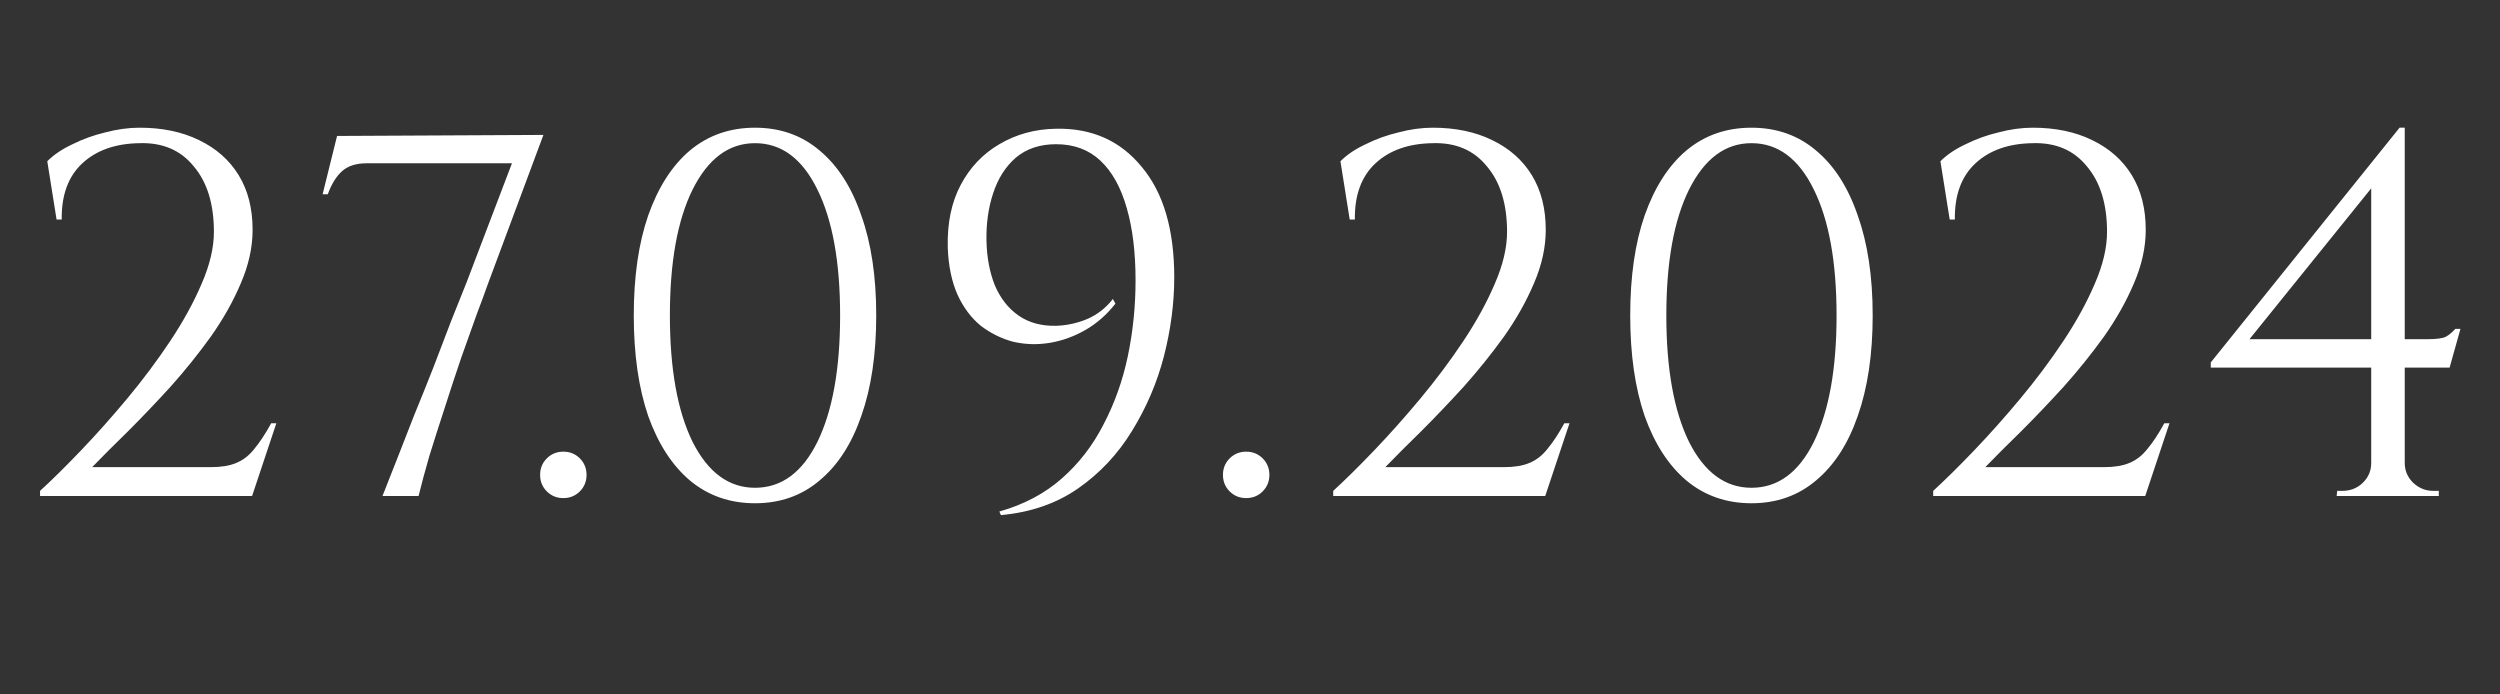 <?xml version="1.0" encoding="UTF-8"?> <svg xmlns="http://www.w3.org/2000/svg" width="126" height="35" viewBox="0 0 126 35" fill="none"><rect x="0" y="0" width="126" height="35" fill="#333333" stroke="none"/><path d="M2.851 11.064L2.383 8.126C2.712 7.797 3.137 7.511 3.657 7.268C4.177 7.008 4.731 6.809 5.321 6.67C5.91 6.514 6.482 6.436 7.037 6.436C8.181 6.436 9.178 6.644 10.027 7.06C10.893 7.476 11.561 8.065 12.029 8.828C12.497 9.591 12.731 10.509 12.731 11.584C12.731 12.468 12.531 13.369 12.133 14.288C11.752 15.189 11.249 16.082 10.625 16.966C10.001 17.833 9.325 18.673 8.597 19.488C7.869 20.285 7.158 21.031 6.465 21.724C5.771 22.4 5.165 23.007 4.645 23.544H10.625C11.145 23.544 11.569 23.475 11.899 23.336C12.245 23.197 12.549 22.963 12.809 22.634C13.086 22.305 13.372 21.871 13.667 21.334H13.927L12.705 25H2.019V24.74C2.625 24.185 3.31 23.509 4.073 22.712C4.853 21.897 5.633 21.022 6.413 20.086C7.193 19.15 7.912 18.188 8.571 17.2C9.229 16.212 9.758 15.25 10.157 14.314C10.573 13.361 10.781 12.485 10.781 11.688C10.781 10.284 10.443 9.183 9.767 8.386C9.108 7.571 8.198 7.181 7.037 7.216C5.824 7.233 4.861 7.571 4.151 8.23C3.44 8.889 3.093 9.833 3.111 11.064H2.851ZM16.26 9.79L16.988 6.852L27.388 6.8L24.58 14.34C24.459 14.687 24.277 15.181 24.034 15.822C23.809 16.463 23.549 17.191 23.254 18.006C22.977 18.821 22.699 19.661 22.422 20.528C22.145 21.377 21.885 22.192 21.642 22.972C21.417 23.752 21.235 24.428 21.096 25H19.276C19.484 24.463 19.727 23.847 20.004 23.154C20.281 22.443 20.576 21.689 20.888 20.892C21.217 20.095 21.538 19.297 21.85 18.5C22.162 17.685 22.457 16.914 22.734 16.186C23.029 15.458 23.289 14.808 23.514 14.236L25.802 8.23H18.47C17.95 8.23 17.543 8.36 17.248 8.62C16.953 8.88 16.711 9.27 16.52 9.79H16.26ZM28.392 25.104C28.062 25.104 27.785 24.991 27.56 24.766C27.334 24.541 27.222 24.263 27.222 23.934C27.222 23.605 27.334 23.327 27.56 23.102C27.785 22.877 28.062 22.764 28.392 22.764C28.721 22.764 28.998 22.877 29.224 23.102C29.449 23.327 29.562 23.605 29.562 23.934C29.562 24.263 29.449 24.541 29.224 24.766C28.998 24.991 28.721 25.104 28.392 25.104ZM38.052 6.436C39.317 6.436 40.401 6.817 41.302 7.58C42.221 8.343 42.923 9.435 43.408 10.856C43.911 12.26 44.162 13.941 44.162 15.9C44.162 17.859 43.911 19.549 43.408 20.97C42.923 22.374 42.221 23.457 41.302 24.22C40.401 24.983 39.317 25.364 38.052 25.364C36.787 25.364 35.695 24.983 34.776 24.22C33.875 23.457 33.173 22.374 32.67 20.97C32.185 19.549 31.942 17.859 31.942 15.9C31.942 13.941 32.185 12.26 32.67 10.856C33.173 9.435 33.875 8.343 34.776 7.58C35.695 6.817 36.787 6.436 38.052 6.436ZM38.052 7.216C36.735 7.216 35.686 7.996 34.906 9.556C34.143 11.099 33.762 13.213 33.762 15.9C33.762 18.587 34.143 20.71 34.906 22.27C35.686 23.813 36.735 24.584 38.052 24.584C39.387 24.584 40.435 23.813 41.198 22.27C41.961 20.71 42.342 18.587 42.342 15.9C42.342 13.213 41.961 11.099 41.198 9.556C40.435 7.996 39.387 7.216 38.052 7.216ZM50.446 25.962L50.368 25.78C51.599 25.433 52.648 24.879 53.514 24.116C54.381 23.353 55.083 22.443 55.62 21.386C56.175 20.329 56.582 19.185 56.842 17.954C57.102 16.706 57.232 15.432 57.232 14.132C57.232 12.728 57.085 11.515 56.79 10.492C56.496 9.452 56.054 8.655 55.464 8.1C54.875 7.545 54.13 7.268 53.228 7.268C52.414 7.268 51.738 7.493 51.2 7.944C50.68 8.395 50.299 8.993 50.056 9.738C49.814 10.466 49.701 11.263 49.718 12.13C49.736 12.962 49.874 13.707 50.134 14.366C50.412 15.025 50.81 15.536 51.33 15.9C51.85 16.264 52.483 16.437 53.228 16.42C53.766 16.403 54.286 16.29 54.788 16.082C55.308 15.857 55.742 15.519 56.088 15.068L56.218 15.302C55.785 15.857 55.282 16.299 54.71 16.628C54.138 16.957 53.54 17.174 52.916 17.278C52.292 17.382 51.677 17.365 51.07 17.226C50.481 17.07 49.935 16.801 49.432 16.42C48.947 16.021 48.557 15.501 48.262 14.86C47.968 14.201 47.803 13.413 47.768 12.494C47.734 11.263 47.95 10.206 48.418 9.322C48.886 8.438 49.536 7.753 50.368 7.268C51.218 6.765 52.171 6.505 53.228 6.488C55.031 6.453 56.47 7.095 57.544 8.412C58.636 9.712 59.182 11.567 59.182 13.976C59.182 15.276 59.009 16.602 58.662 17.954C58.316 19.289 57.778 20.545 57.05 21.724C56.34 22.885 55.438 23.847 54.346 24.61C53.254 25.373 51.954 25.823 50.446 25.962ZM62.807 25.104C62.478 25.104 62.2 24.991 61.975 24.766C61.75 24.541 61.637 24.263 61.637 23.934C61.637 23.605 61.75 23.327 61.975 23.102C62.2 22.877 62.478 22.764 62.807 22.764C63.136 22.764 63.414 22.877 63.639 23.102C63.864 23.327 63.977 23.605 63.977 23.934C63.977 24.263 63.864 24.541 63.639 24.766C63.414 24.991 63.136 25.104 62.807 25.104ZM68.025 11.064L67.558 8.126C67.887 7.797 68.311 7.511 68.832 7.268C69.352 7.008 69.906 6.809 70.496 6.67C71.085 6.514 71.657 6.436 72.212 6.436C73.356 6.436 74.352 6.644 75.201 7.06C76.068 7.476 76.736 8.065 77.204 8.828C77.671 9.591 77.906 10.509 77.906 11.584C77.906 12.468 77.706 13.369 77.308 14.288C76.926 15.189 76.424 16.082 75.799 16.966C75.175 17.833 74.499 18.673 73.772 19.488C73.043 20.285 72.333 21.031 71.639 21.724C70.946 22.4 70.34 23.007 69.82 23.544H75.799C76.32 23.544 76.744 23.475 77.073 23.336C77.42 23.197 77.724 22.963 77.984 22.634C78.261 22.305 78.547 21.871 78.841 21.334H79.102L77.879 25H67.194V24.74C67.8 24.185 68.485 23.509 69.248 22.712C70.028 21.897 70.808 21.022 71.588 20.086C72.368 19.15 73.087 18.188 73.746 17.2C74.404 16.212 74.933 15.25 75.332 14.314C75.748 13.361 75.956 12.485 75.956 11.688C75.956 10.284 75.618 9.183 74.942 8.386C74.283 7.571 73.373 7.181 72.212 7.216C70.998 7.233 70.036 7.571 69.326 8.23C68.615 8.889 68.268 9.833 68.285 11.064H68.025ZM88.273 6.436C89.538 6.436 90.621 6.817 91.523 7.58C92.441 8.343 93.143 9.435 93.629 10.856C94.131 12.26 94.383 13.941 94.383 15.9C94.383 17.859 94.131 19.549 93.629 20.97C93.143 22.374 92.441 23.457 91.523 24.22C90.621 24.983 89.538 25.364 88.273 25.364C87.007 25.364 85.915 24.983 84.997 24.22C84.095 23.457 83.393 22.374 82.891 20.97C82.405 19.549 82.163 17.859 82.163 15.9C82.163 13.941 82.405 12.26 82.891 10.856C83.393 9.435 84.095 8.343 84.997 7.58C85.915 6.817 87.007 6.436 88.273 6.436ZM88.273 7.216C86.955 7.216 85.907 7.996 85.127 9.556C84.364 11.099 83.983 13.213 83.983 15.9C83.983 18.587 84.364 20.71 85.127 22.27C85.907 23.813 86.955 24.584 88.273 24.584C89.607 24.584 90.656 23.813 91.419 22.27C92.181 20.71 92.563 18.587 92.563 15.9C92.563 13.213 92.181 11.099 91.419 9.556C90.656 7.996 89.607 7.216 88.273 7.216ZM98.265 11.064L97.797 8.126C98.126 7.797 98.551 7.511 99.071 7.268C99.591 7.008 100.145 6.809 100.735 6.67C101.324 6.514 101.896 6.436 102.451 6.436C103.595 6.436 104.591 6.644 105.441 7.06C106.307 7.476 106.975 8.065 107.443 8.828C107.911 9.591 108.145 10.509 108.145 11.584C108.145 12.468 107.945 13.369 107.547 14.288C107.165 15.189 106.663 16.082 106.039 16.966C105.415 17.833 104.739 18.673 104.011 19.488C103.283 20.285 102.572 21.031 101.879 21.724C101.185 22.4 100.579 23.007 100.059 23.544H106.039C106.559 23.544 106.983 23.475 107.313 23.336C107.659 23.197 107.963 22.963 108.223 22.634C108.5 22.305 108.786 21.871 109.081 21.334H109.341L108.119 25H97.433V24.74C98.039 24.185 98.724 23.509 99.487 22.712C100.267 21.897 101.047 21.022 101.827 20.086C102.607 19.15 103.326 18.188 103.985 17.2C104.643 16.212 105.172 15.25 105.571 14.314C105.987 13.361 106.195 12.485 106.195 11.688C106.195 10.284 105.857 9.183 105.181 8.386C104.522 7.571 103.612 7.181 102.451 7.216C101.237 7.233 100.275 7.571 99.565 8.23C98.854 8.889 98.507 9.833 98.525 11.064H98.265ZM119.509 9.036L120.939 6.436H121.199V24.974H119.509V9.036ZM120.939 6.436L121.199 7.398L113.373 17.096H122.317C122.802 17.096 123.123 17.053 123.279 16.966C123.435 16.879 123.591 16.749 123.747 16.576H124.007L123.461 18.526H111.423V18.266L120.939 6.436ZM121.199 23.336C121.199 23.717 121.338 24.047 121.615 24.324C121.91 24.601 122.248 24.74 122.629 24.74H122.915V25H117.767L117.793 24.74H118.053C118.452 24.74 118.79 24.61 119.067 24.35C119.362 24.073 119.509 23.735 119.509 23.336H121.199Z" fill="white"></path></svg> 